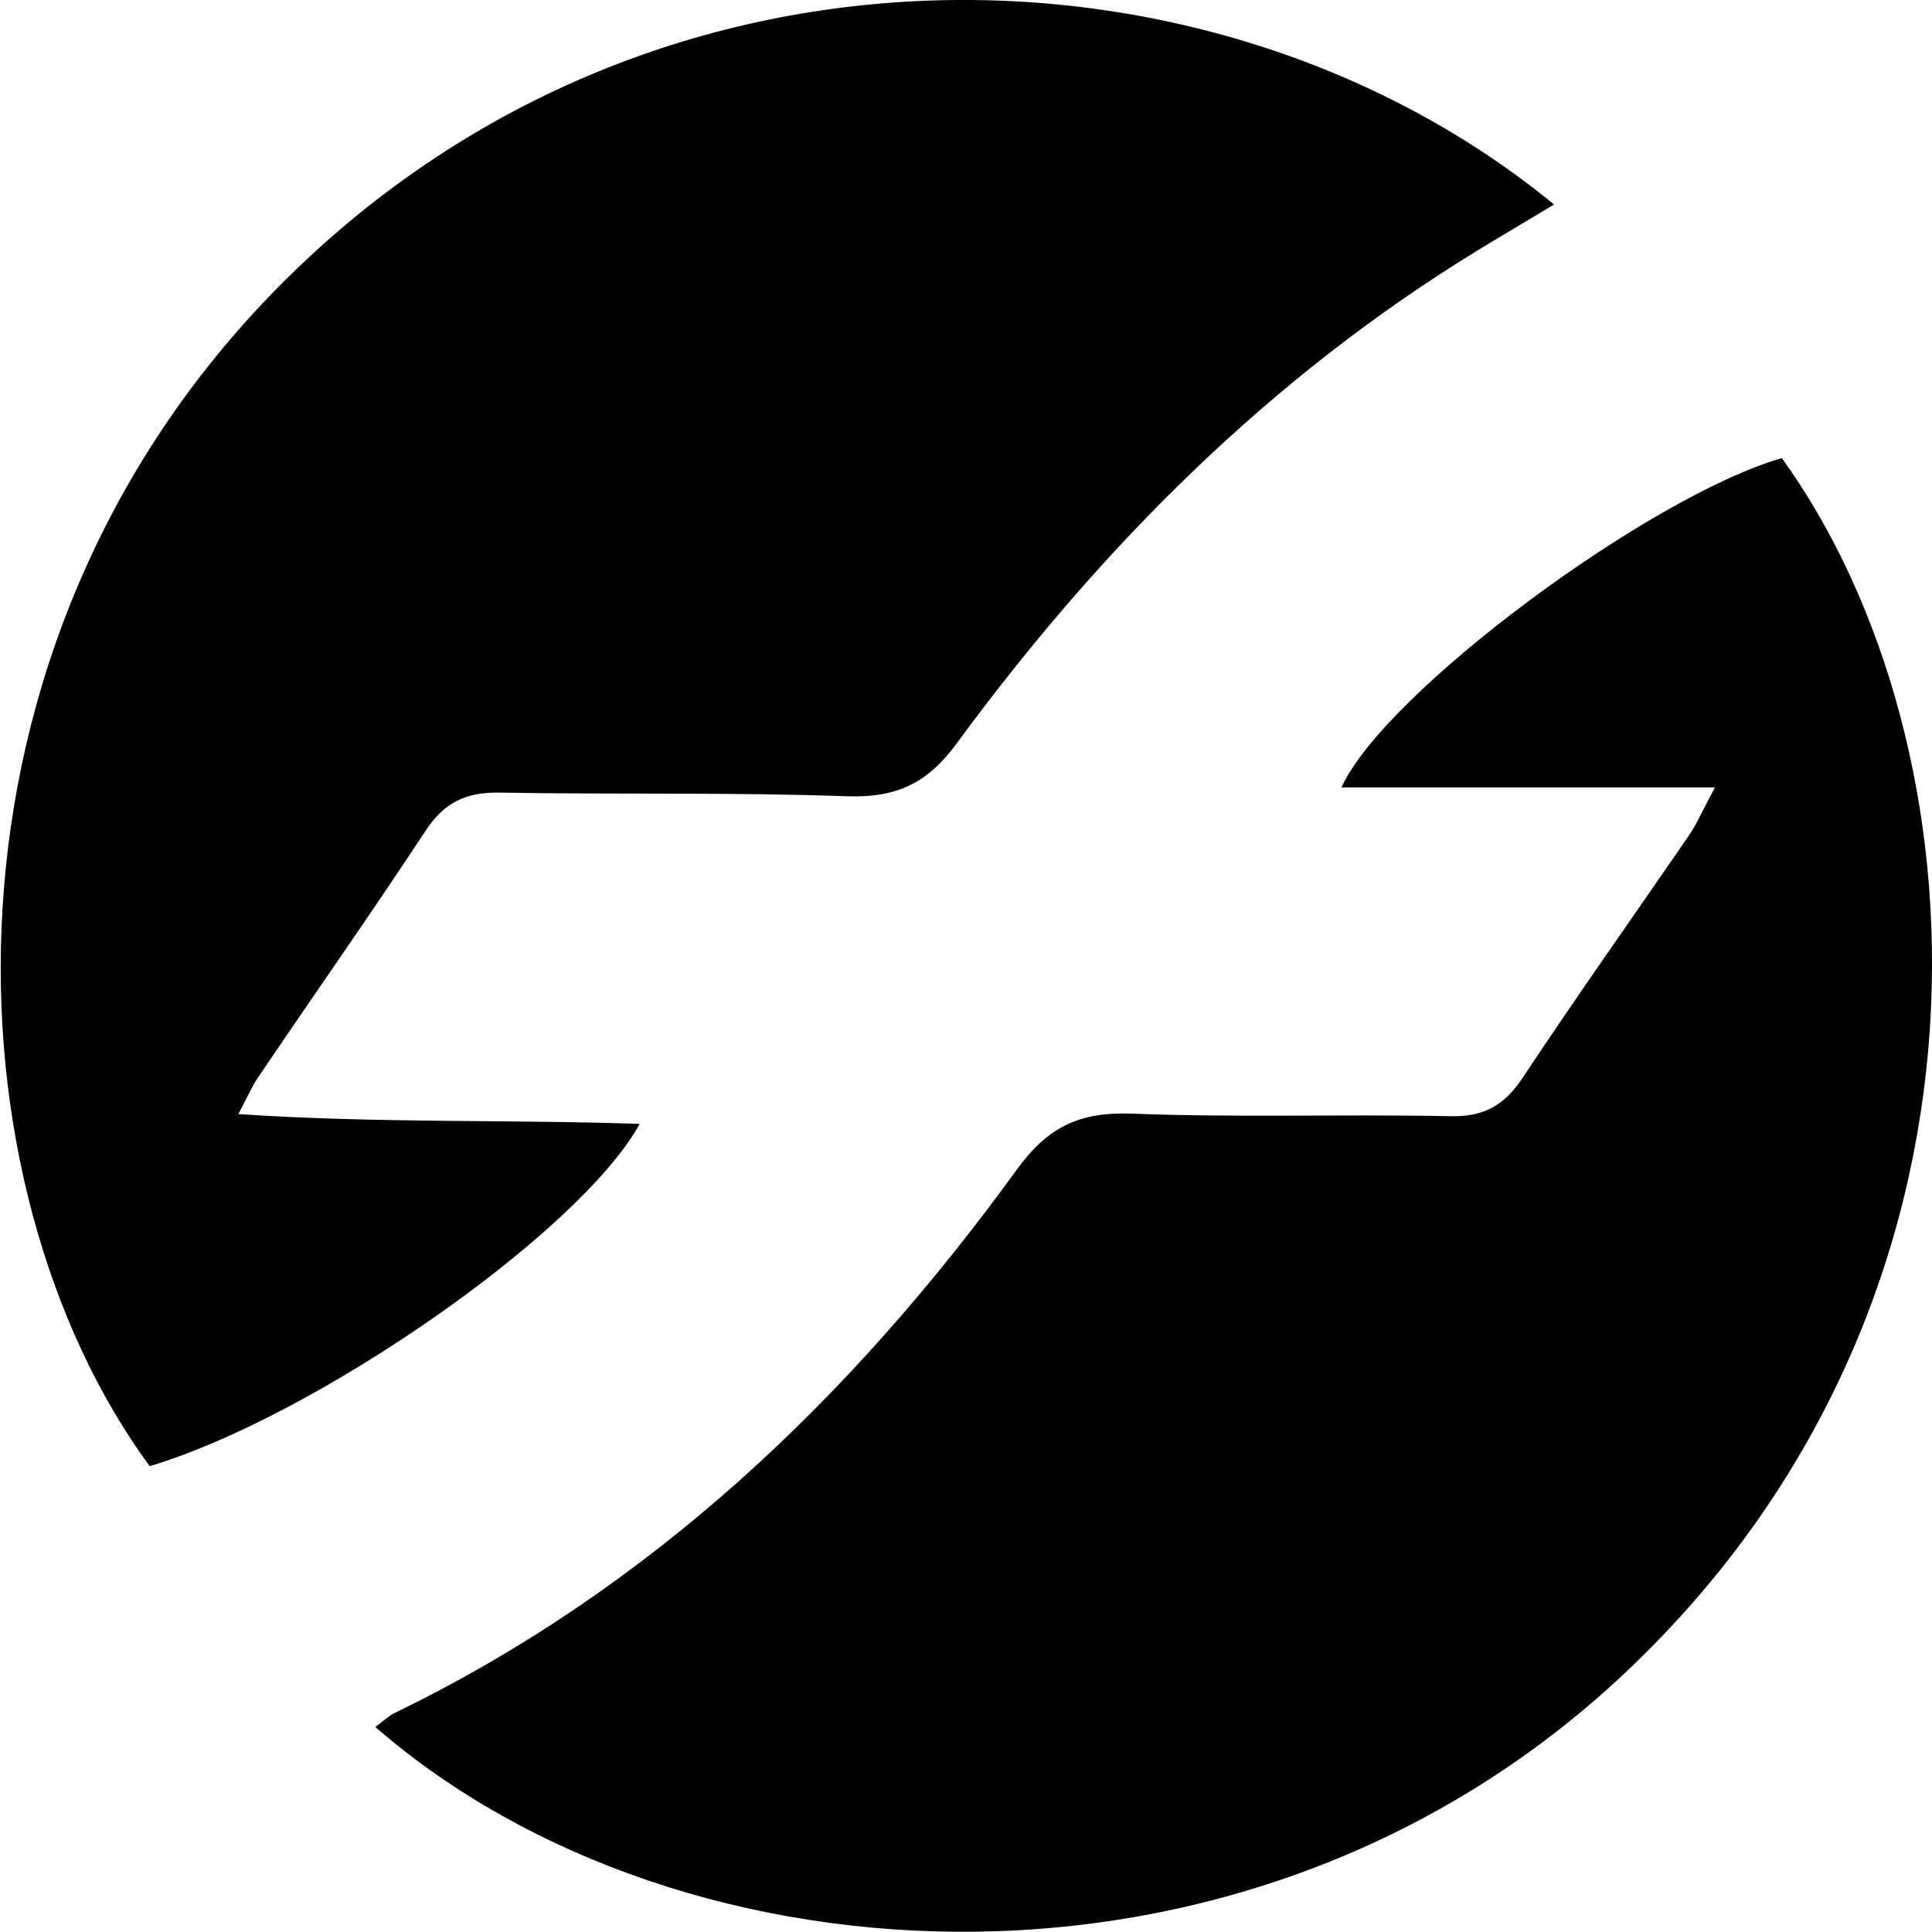 <svg version="1.2" xmlns="http://www.w3.org/2000/svg" viewBox="0 0 1571 1571" width="1571" height="1571">
	<title>WPRT_BIG copy-svg</title>
	<style>
		.s0 { fill: #000000 } 
	</style>
	<path id="Path 6" fill-rule="evenodd" class="s0" d="m1201.7 203.5c-169.5 103.7-306.6 241.6-423.4 400.5-24 32.9-48.9 44.7-89 43.5-94.4-3.4-188.9-1.3-283.3-3-27.9-0.4-45.2 8.4-60.3 31.6-43.9 66.7-89.9 132-134.6 198.2-5.5 7.6-9.3 16.5-17.3 31.6 112.2 7.6 218.9 4.3 326.4 8-49.3 89-264.4 238.3-398.5 278.3-167.4-228.1-186.4-664.1 104.6-958.8 303.2-307 763.7-291.8 1037.4-67.1-23.2 14-42.6 25.3-62 37.2zm-881.8 1189.9c209.2-101.2 372-256.4 506.9-442.3 25.3-35 51.1-46.8 92.4-45.6 86.4 3.4 172.9 0.4 259.3 2.1 27.5 0.9 44.7-8.4 59.9-31.6 43.9-66.2 90.3-131.6 135.4-197.3 6.7-10.2 11.8-22 20.7-38.4h-303.7c35-77.2 250.1-236.6 358.1-267.8 167.4 232 193.9 678.5-121.1 981.7-305.3 294.3-773.8 266.4-1022.6 50.1 7.1-5.4 10.9-8.8 14.7-10.9z"/>
</svg>